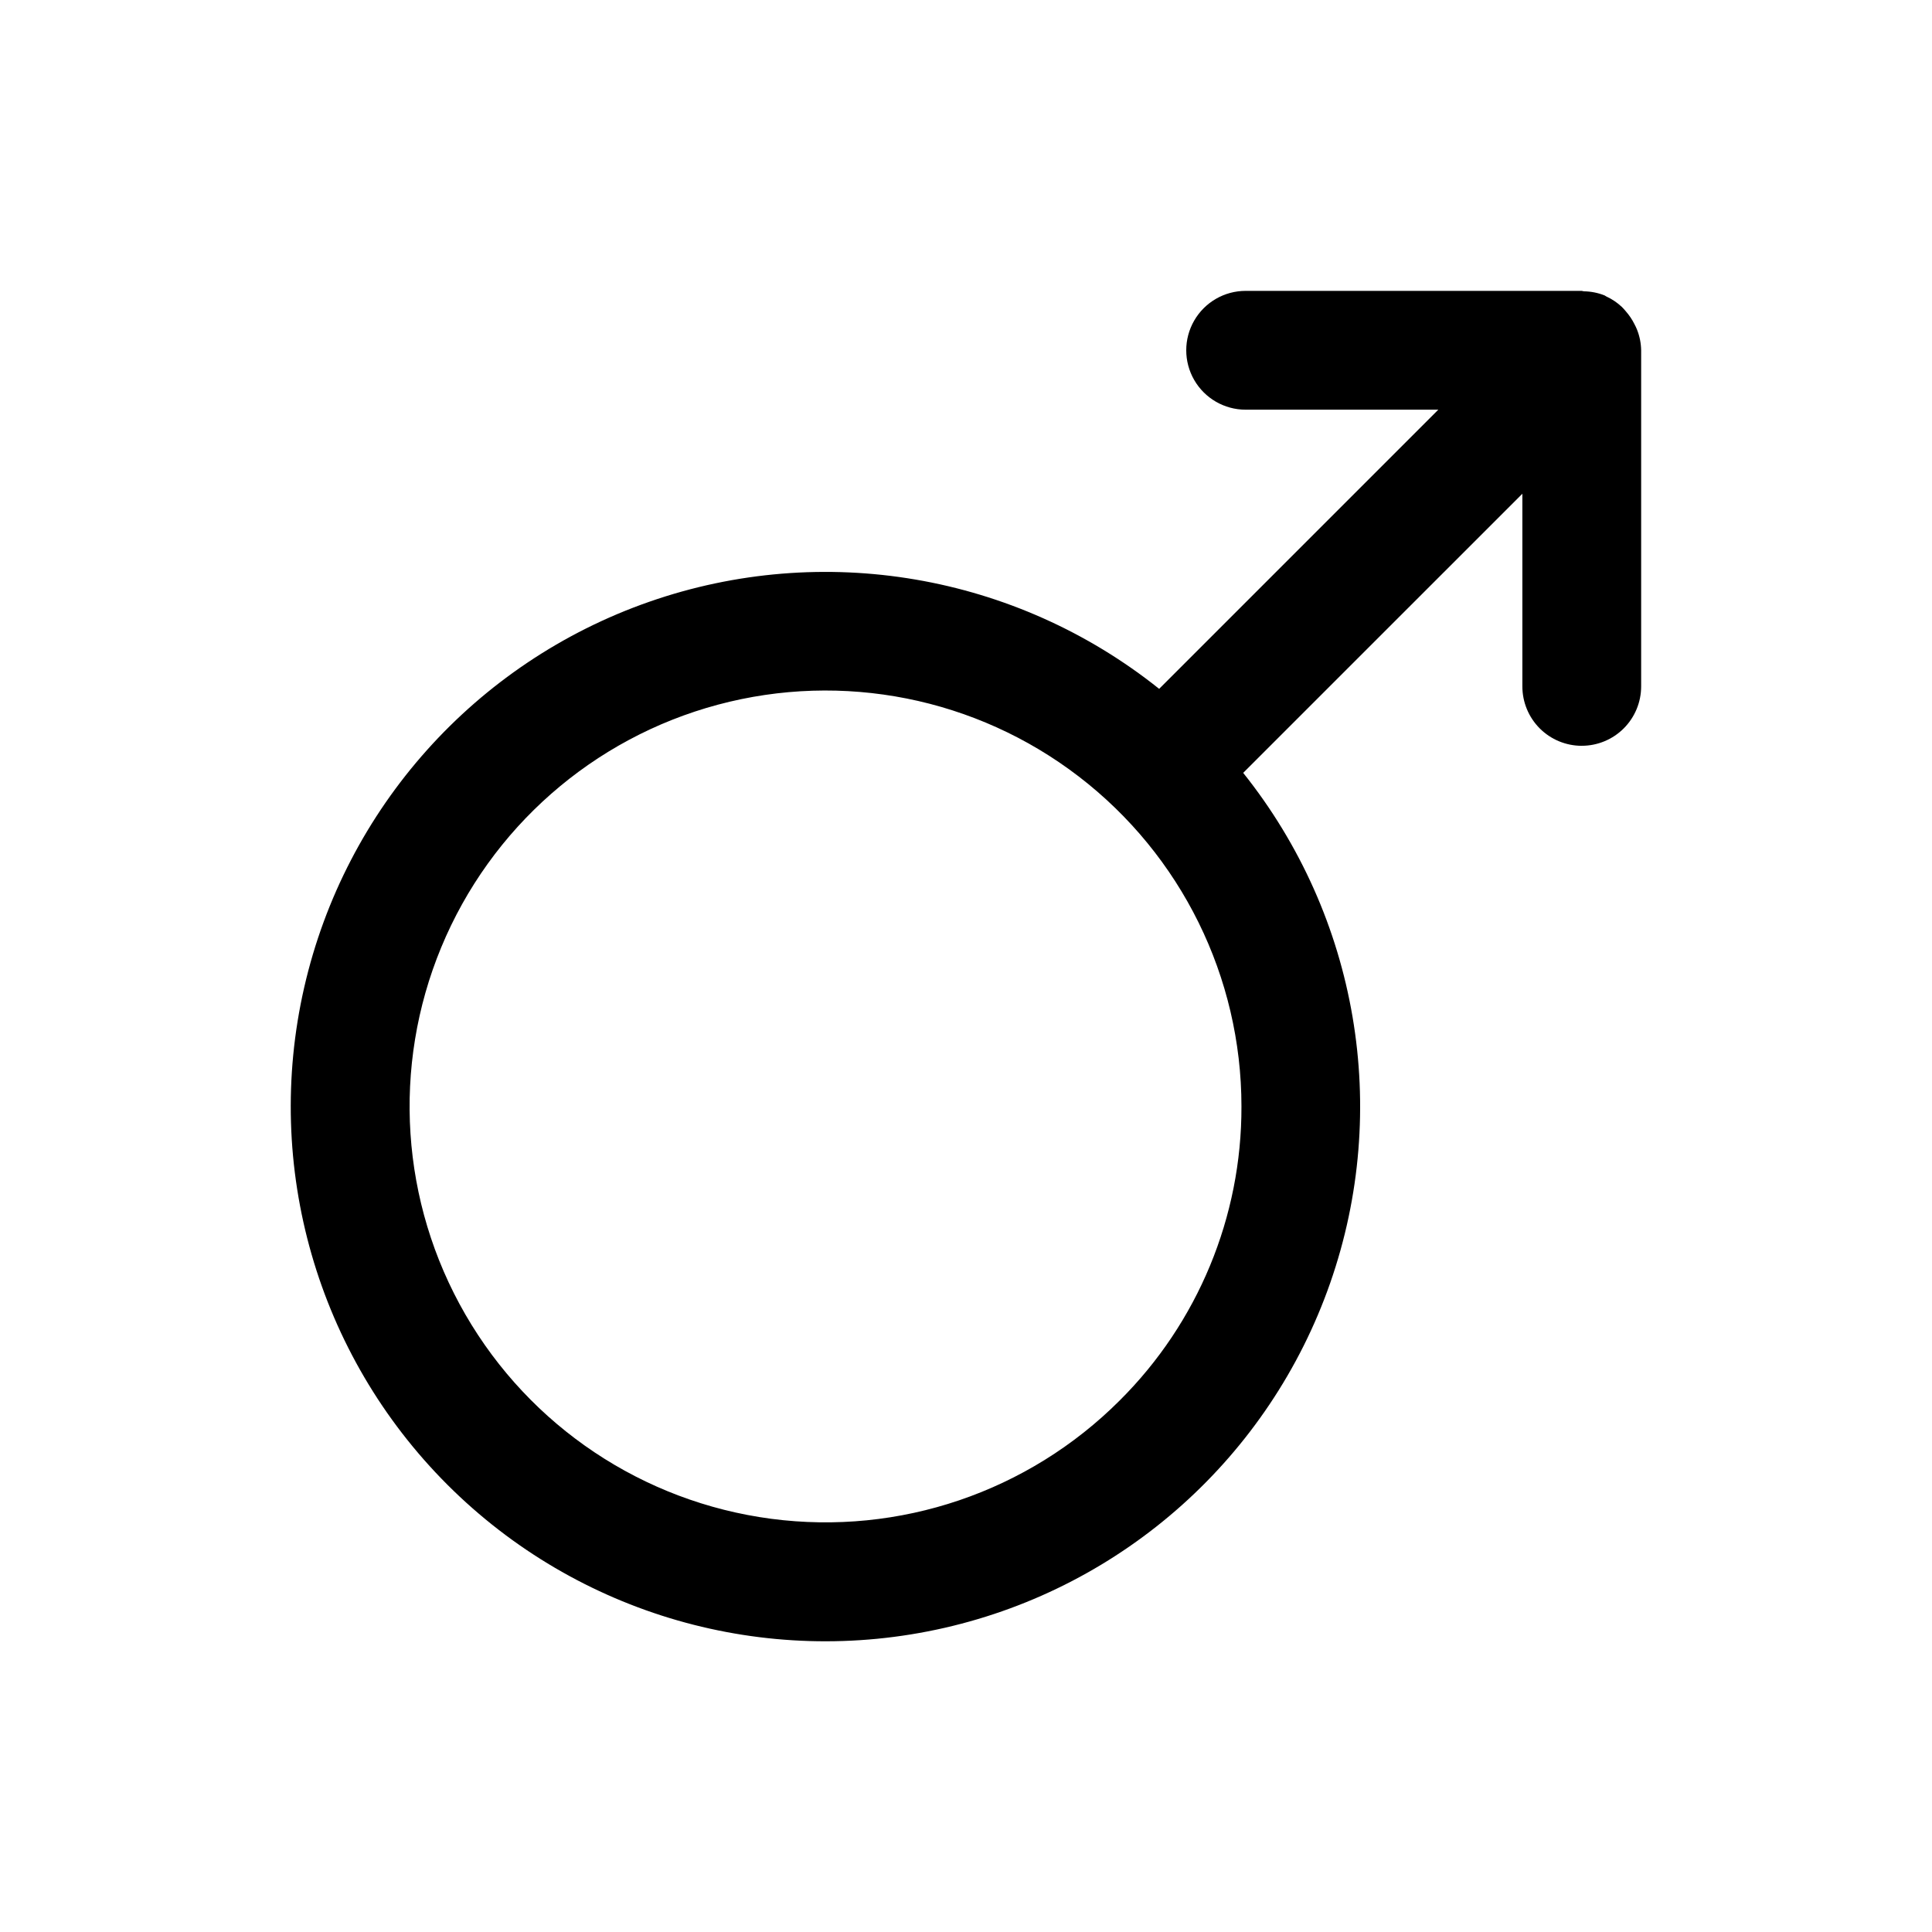 <?xml version="1.0" encoding="UTF-8"?>
<!-- Uploaded to: ICON Repo, www.iconrepo.com, Generator: ICON Repo Mixer Tools -->
<svg fill="#000000" width="800px" height="800px" version="1.1" viewBox="144 144 512 512" xmlns="http://www.w3.org/2000/svg">
 <path d="m563.18 341.64c4.176 0 8.18-1.66 11.133-4.613 2.953-2.953 4.609-6.957 4.609-11.133v-89.066c-0.031-1.887-0.402-3.746-1.102-5.496-0.211-0.516-0.445-1.016-0.711-1.504-0.594-1.184-1.332-2.281-2.203-3.277-0.34-0.418-0.703-0.82-1.082-1.199-1.223-1.148-2.621-2.094-4.144-2.793-0.156-0.07-0.27-0.188-0.422-0.254l-0.039-0.023c-1.746-0.688-3.602-1.055-5.477-1.082-0.199 0-0.367-0.113-0.566-0.113l-89.066-0.004c-5.625 0-10.82 3-13.633 7.871-2.812 4.871-2.812 10.875 0 15.746 2.812 4.871 8.008 7.871 13.633 7.871h51.059l-73.98 73.98c-38.086-30.426-89.141-39.141-135.16-23.066-46.023 16.074-80.551 54.68-91.414 102.2-10.859 47.523 3.469 97.293 37.941 131.77 34.469 34.469 84.242 48.801 131.77 37.938 47.523-10.859 86.125-45.391 102.2-91.414 16.074-46.02 7.363-97.074-23.066-135.16l73.984-73.977v51.059c0 4.176 1.656 8.184 4.609 11.137 2.953 2.953 6.961 4.609 11.137 4.609zm-122.46 173.51c-24.23 24.234-58.352 35.82-92.328 31.348-33.977-4.469-63.941-24.488-81.074-54.164-17.137-29.68-19.496-65.637-6.379-97.297 13.113-31.66 40.207-55.422 73.309-64.289 33.102-8.867 68.445-1.836 95.629 19.027 27.188 20.863 43.121 53.184 43.121 87.453 0.078 29.242-11.543 57.301-32.277 77.922z"/>
</svg>